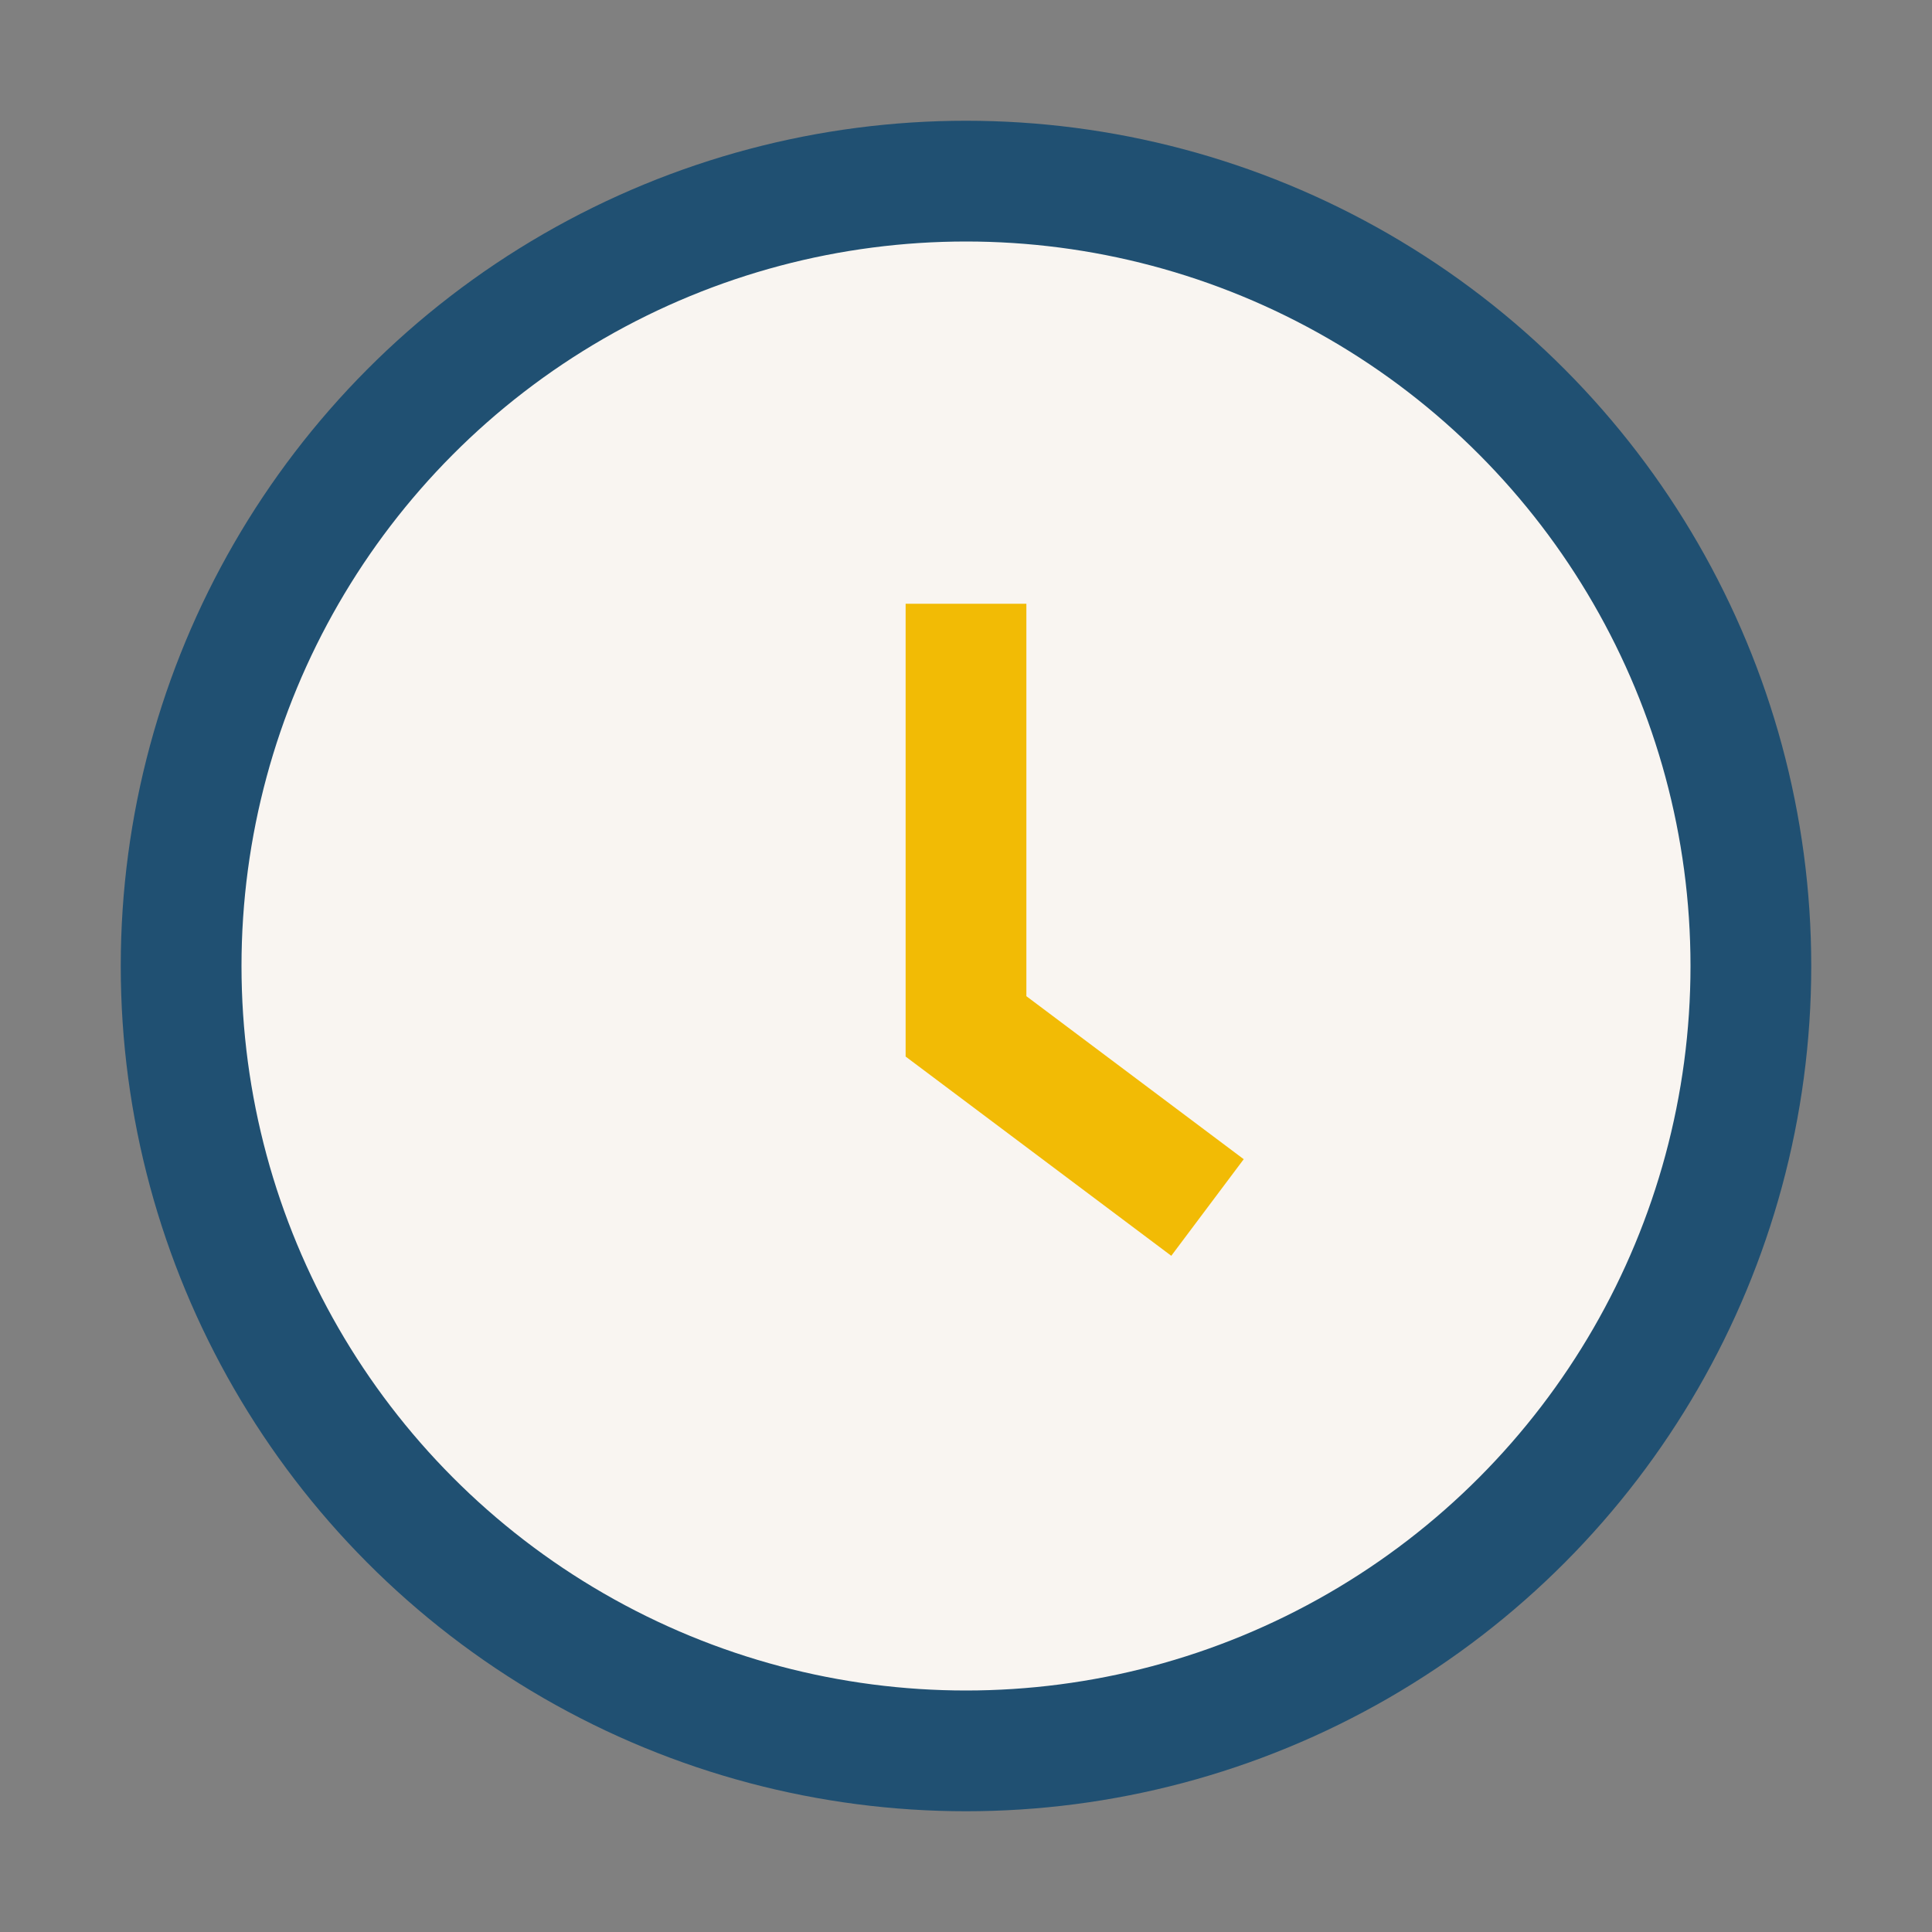 <?xml version="1.0" encoding="UTF-8"?>
<svg xmlns="http://www.w3.org/2000/svg" width="32" height="32" viewBox="0 0 32 32"><rect x="0" y="0" width="32" height="32" fill="#808080" stroke="none"/><circle cx="16" cy="16" r="13" fill="#F9F5F1" stroke="#205072" stroke-width="2"/><path d="M16 10v7l4 3" stroke="#F2BB05" stroke-width="2" fill="none"/></svg>